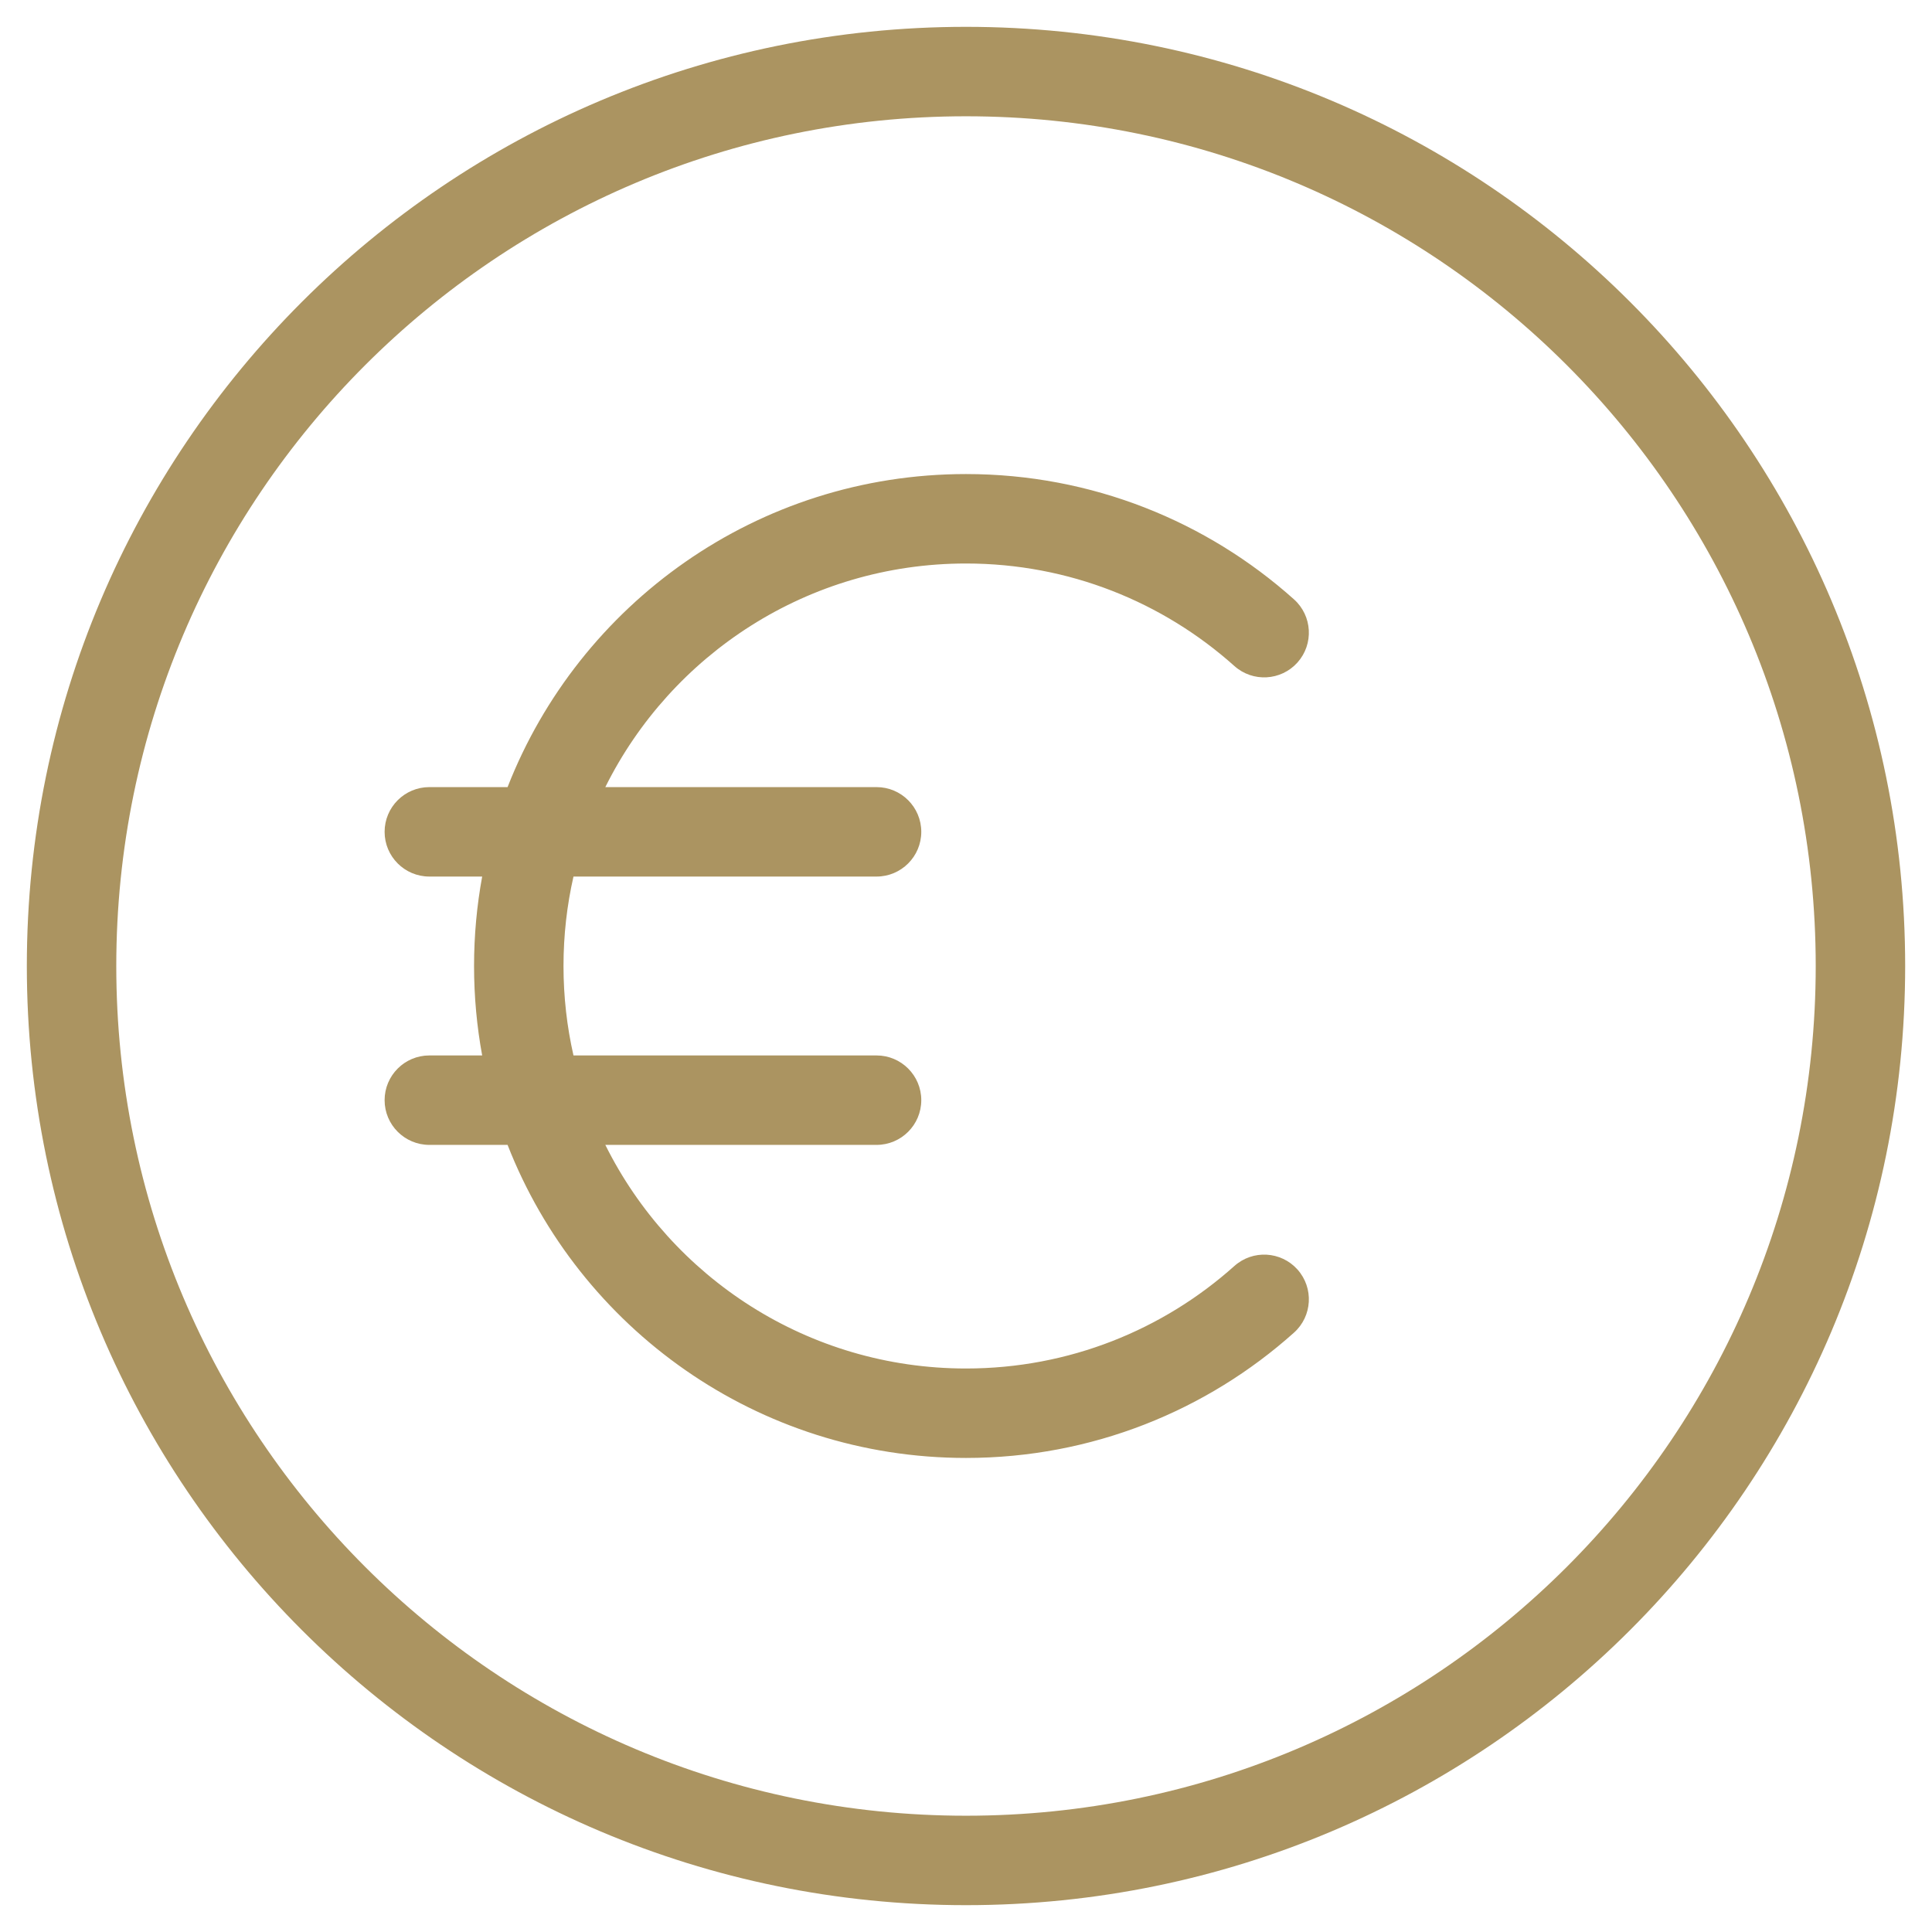 <svg width="54" height="54" viewBox="0 0 54 54" fill="none" xmlns="http://www.w3.org/2000/svg">
<path fill-rule="evenodd" clip-rule="evenodd" d="M27 3.25C13.883 3.25 3.25 13.883 3.25 27C3.25 40.117 13.883 50.75 27 50.75C40.117 50.75 50.75 40.117 50.75 27C50.75 13.883 40.117 3.25 27 3.25ZM0.75 27C0.75 12.502 12.502 0.75 27 0.75C41.498 0.75 53.25 12.502 53.25 27C53.25 41.498 41.498 53.25 27 53.25C12.502 53.25 0.75 41.498 0.75 27ZM16.029 24.5C15.846 25.304 15.75 26.141 15.75 27C15.75 27.859 15.846 28.696 16.029 29.5H24.5C25.19 29.5 25.75 30.06 25.75 30.75C25.75 31.44 25.19 32 24.5 32H16.919C18.76 35.704 22.583 38.25 27 38.25C29.882 38.25 32.508 37.168 34.5 35.386C35.014 34.925 35.804 34.969 36.265 35.483C36.725 35.998 36.681 36.788 36.167 37.248C33.735 39.425 30.521 40.75 27 40.75C21.17 40.75 16.188 37.122 14.187 32H12C11.31 32 10.75 31.44 10.75 30.75C10.75 30.06 11.31 29.5 12 29.5H13.477C13.328 28.689 13.25 27.854 13.25 27C13.25 26.146 13.328 25.311 13.477 24.5H12C11.31 24.5 10.75 23.94 10.75 23.25C10.75 22.56 11.31 22 12 22H14.187C16.188 16.878 21.17 13.25 27 13.25C30.521 13.25 33.735 14.575 36.167 16.752C36.681 17.212 36.725 18.002 36.265 18.517C35.804 19.031 35.014 19.075 34.5 18.614C32.508 16.832 29.882 15.75 27 15.75C22.583 15.75 18.76 18.296 16.919 22H24.5C25.19 22 25.75 22.56 25.75 23.25C25.75 23.94 25.19 24.5 24.5 24.5H16.029Z" fill="#AB9461"/>
</svg>

